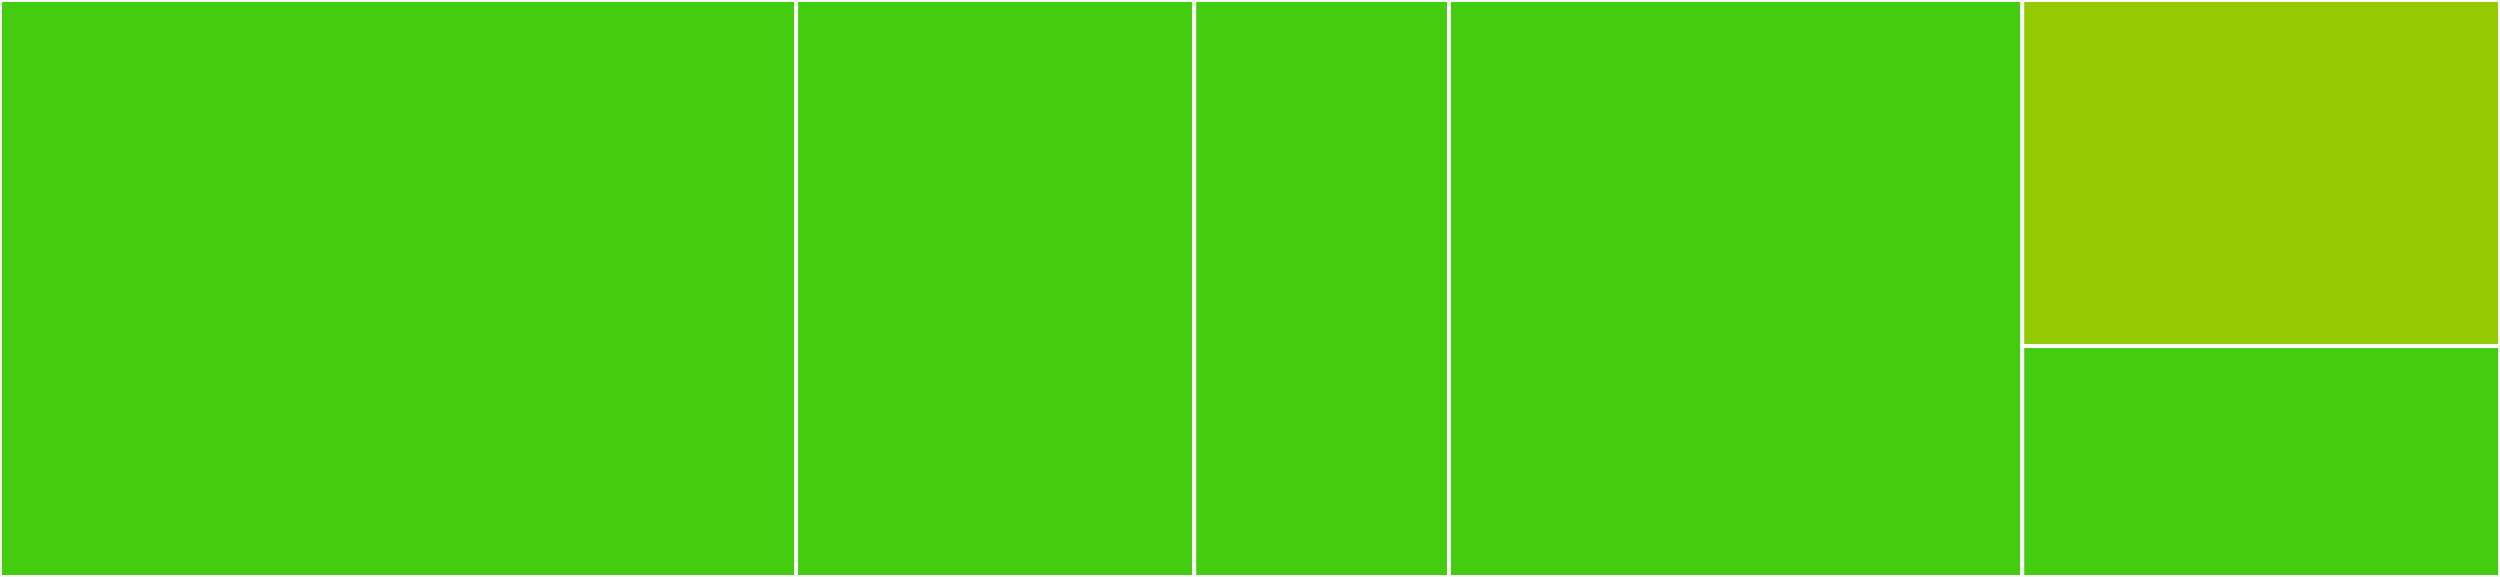 <svg baseProfile="full" width="650" height="150" viewBox="0 0 650 150" version="1.1"
xmlns="http://www.w3.org/2000/svg" xmlns:ev="http://www.w3.org/2001/xml-events"
xmlns:xlink="http://www.w3.org/1999/xlink">

<rect x="0" y="0" width="650" height="150" fill="#333333" stroke="none"/>

<style>rect.s{mask:url(#mask);}</style>
<defs>
  <pattern id="white" width="4" height="4" patternUnits="userSpaceOnUse" patternTransform="rotate(45)">
    <rect width="2" height="2" transform="translate(0,0)" fill="white"></rect>
  </pattern>
  <mask id="mask">
    <rect x="0" y="0" width="100%" height="100%" fill="url(#white)"></rect>
  </mask>
</defs>

<rect x="0" y="0" width="207.006" height="150.0" fill="#4c1" stroke="white" stroke-width="1" class=" tooltipped" data-content="Circle/index.tsx"><title>Circle/index.tsx</title></rect>
<rect x="207.006" y="0" width="103.503" height="150.0" fill="#4c1" stroke="white" stroke-width="1" class=" tooltipped" data-content="Circle/PtgCircle.tsx"><title>Circle/PtgCircle.tsx</title></rect>
<rect x="310.51" y="0" width="66.242" height="150.0" fill="#4c1" stroke="white" stroke-width="1" class=" tooltipped" data-content="Circle/util.ts"><title>Circle/util.ts</title></rect>
<rect x="376.752" y="0" width="149.045" height="150.0" fill="#4c1" stroke="white" stroke-width="1" class=" tooltipped" data-content="Line.tsx"><title>Line.tsx</title></rect>
<rect x="525.796" y="0" width="124.204" height="90" fill="#93ca01" stroke="white" stroke-width="1" class=" tooltipped" data-content="common.ts"><title>common.ts</title></rect>
<rect x="525.796" y="90" width="124.204" height="60" fill="#4c1" stroke="white" stroke-width="1" class=" tooltipped" data-content="hooks/useId.ts"><title>hooks/useId.ts</title></rect>
</svg>